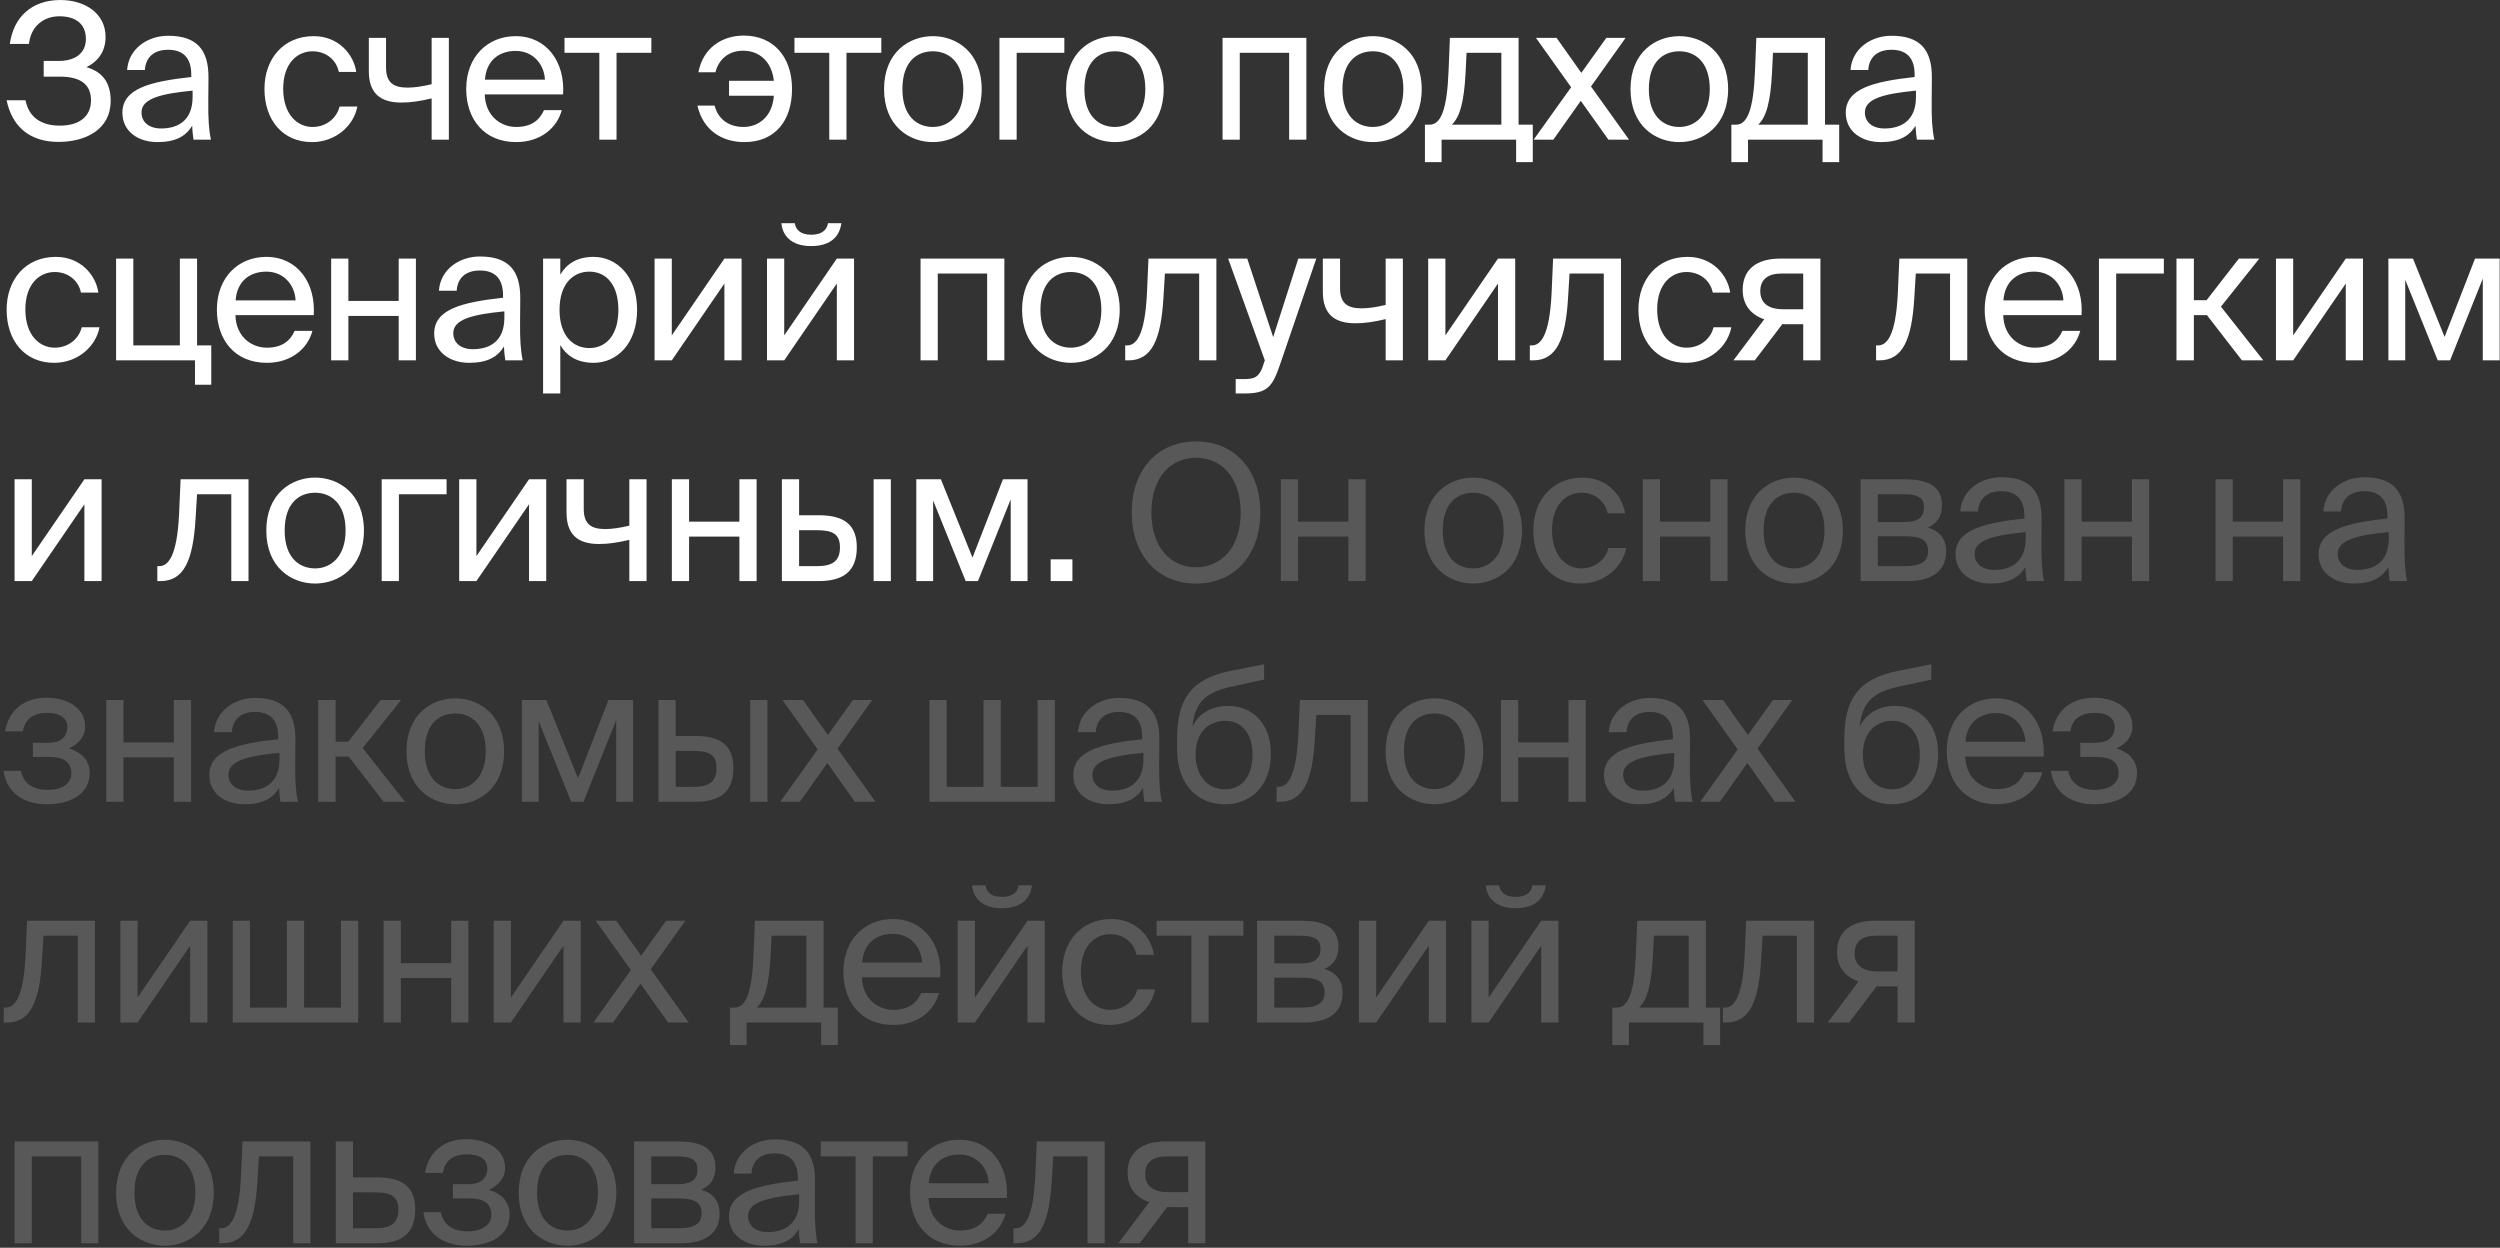<?xml version="1.0" encoding="UTF-8"?> <svg xmlns="http://www.w3.org/2000/svg" width="555" height="277" viewBox="0 0 555 277" fill="none"><rect x="0" y="0" width="555" height="277" fill="#333333" stroke="none"/> <path d="M19.194 14.914C22.512 15.88 24.57 18.064 24.57 22.39C24.57 28.774 18.984 31.504 12.978 31.504C6.426 31.504 2.646 27.934 1.47 22.264H5.67C6.384 25.96 9.072 27.892 13.272 27.892C17.85 27.892 20.202 25.666 20.202 22.264C20.202 18.862 18.018 17.014 13.314 17.014H9.702V13.528H13.062C16.632 13.528 19.068 11.848 19.068 8.656C19.068 5.338 16.842 3.616 13.188 3.616C9.828 3.616 6.888 5.674 6.426 9.748H2.184C2.982 3.868 6.972 0.004 13.398 0.004C18.9 0.004 23.436 2.986 23.436 8.194C23.436 11.344 21.882 13.57 19.194 14.914ZM42.754 21.55V20.122C35.824 20.794 31.414 21.844 31.414 24.952C31.414 27.094 33.052 28.522 35.782 28.522C39.352 28.522 42.754 26.884 42.754 21.55ZM34.942 31.546C30.7 31.546 27.172 29.194 27.172 25.036C27.172 19.702 33.22 18.106 42.46 17.098V16.552C42.46 12.394 40.192 11.05 37.336 11.05C34.144 11.05 32.338 12.73 32.17 15.544H28.222C28.558 10.672 32.926 7.942 37.294 7.942C43.552 7.942 46.324 10.882 46.282 17.266L46.24 22.474C46.198 26.296 46.366 28.858 46.828 31H42.964C42.838 30.16 42.712 29.236 42.67 27.892C41.284 30.244 38.974 31.546 34.942 31.546ZM69.63 8.026C75.174 8.026 78.534 12.1 79.08 15.964H75.216C74.67 13.276 72.36 11.386 69.378 11.386C66.018 11.386 62.868 14.032 62.868 19.702C62.868 25.414 66.018 28.186 69.378 28.186C72.612 28.186 74.838 26.002 75.384 23.65H79.332C78.534 27.892 74.544 31.546 69.252 31.546C62.742 31.546 58.71 26.632 58.71 19.744C58.71 13.024 62.952 8.026 69.63 8.026ZM99.645 31H95.823V21.844C93.177 22.474 91.161 22.768 89.103 22.768C84.357 22.768 81.879 20.668 81.879 15.754V8.404H85.701V14.956C85.701 18.316 87.297 19.45 90.489 19.45C91.959 19.45 93.723 19.198 95.823 18.694V8.404H99.645V31ZM125.004 20.962H107.616C107.742 25.834 111.27 28.186 114.588 28.186C117.948 28.186 119.796 26.674 120.762 24.448H124.71C123.702 28.312 120.09 31.546 114.588 31.546C107.448 31.546 103.5 26.422 103.5 19.744C103.5 12.562 108.288 8.026 114.462 8.026C121.392 8.026 125.466 13.78 125.004 20.962ZM114.462 11.302C111.102 11.302 107.994 13.15 107.658 17.686H120.972C120.846 14.494 118.536 11.302 114.462 11.302ZM144.6 11.722H136.872V31H133.05V11.722H125.322V8.404H144.6V11.722ZM154.83 23.44H158.652C159.282 26.128 161.508 28.186 165.036 28.186C168.354 28.186 171.462 25.96 171.798 21.256H161.844V17.938H171.798C171.336 13.738 168.648 11.26 164.994 11.26C161.844 11.26 159.618 13.024 158.82 16.048H155.04C156.048 10.714 160.206 7.9 165.12 7.9C171.756 7.9 175.83 12.688 175.83 19.744C175.83 26.758 172.092 31.546 165.246 31.546C160.332 31.546 156.09 28.984 154.83 23.44ZM195.647 11.722H187.919V31H184.097V11.722H176.369V8.404H195.647V11.722ZM200.337 19.786C200.337 25.834 203.613 28.186 207.099 28.186C210.585 28.186 213.861 25.582 213.861 19.786C213.861 13.738 210.585 11.386 207.099 11.386C203.613 11.386 200.337 13.612 200.337 19.786ZM207.099 8.026C212.349 8.026 217.935 11.596 217.935 19.786C217.935 27.976 212.349 31.546 207.099 31.546C201.849 31.546 196.263 27.976 196.263 19.786C196.263 11.596 201.849 8.026 207.099 8.026ZM236.283 11.722H225.699V31H221.877V8.404H236.283V11.722ZM240.739 19.786C240.739 25.834 244.015 28.186 247.501 28.186C250.987 28.186 254.263 25.582 254.263 19.786C254.263 13.738 250.987 11.386 247.501 11.386C244.015 11.386 240.739 13.612 240.739 19.786ZM247.501 8.026C252.751 8.026 258.337 11.596 258.337 19.786C258.337 27.976 252.751 31.546 247.501 31.546C242.251 31.546 236.665 27.976 236.665 19.786C236.665 11.596 242.251 8.026 247.501 8.026ZM290.012 8.404V31H286.19V11.722H275.228V31H271.406V8.404H290.012ZM298.02 19.786C298.02 25.834 301.296 28.186 304.782 28.186C308.268 28.186 311.544 25.582 311.544 19.786C311.544 13.738 308.268 11.386 304.782 11.386C301.296 11.386 298.02 13.612 298.02 19.786ZM304.782 8.026C310.032 8.026 315.618 11.596 315.618 19.786C315.618 27.976 310.032 31.546 304.782 31.546C299.532 31.546 293.946 27.976 293.946 19.786C293.946 11.596 299.532 8.026 304.782 8.026ZM340.275 27.682V35.998H336.579V31H320.031V35.998H316.335V27.682H317.343C319.905 27.682 321.249 24.322 321.585 15.67L321.879 8.404H337.125V27.682H340.275ZM333.303 27.682V11.722H325.575L325.365 16.048C325.029 22.726 324.063 26.002 322.299 27.682H333.303ZM360.886 8.404L353.2 19.198L361.642 31H357.064L350.932 22.39L344.842 31H340.474L348.79 19.366L340.978 8.404H345.556L351.058 16.174L356.602 8.404H360.886ZM366.047 19.786C366.047 25.834 369.323 28.186 372.809 28.186C376.295 28.186 379.571 25.582 379.571 19.786C379.571 13.738 376.295 11.386 372.809 11.386C369.323 11.386 366.047 13.612 366.047 19.786ZM372.809 8.026C378.059 8.026 383.645 11.596 383.645 19.786C383.645 27.976 378.059 31.546 372.809 31.546C367.559 31.546 361.973 27.976 361.973 19.786C361.973 11.596 367.559 8.026 372.809 8.026ZM408.302 27.682V35.998H404.606V31H388.058V35.998H384.362V27.682H385.37C387.932 27.682 389.276 24.322 389.612 15.67L389.906 8.404H405.152V27.682H408.302ZM401.33 27.682V11.722H393.602L393.392 16.048C393.056 22.726 392.09 26.002 390.326 27.682H401.33ZM425.343 21.55V20.122C418.413 20.794 414.003 21.844 414.003 24.952C414.003 27.094 415.641 28.522 418.371 28.522C421.941 28.522 425.343 26.884 425.343 21.55ZM417.531 31.546C413.289 31.546 409.761 29.194 409.761 25.036C409.761 19.702 415.809 18.106 425.049 17.098V16.552C425.049 12.394 422.781 11.05 419.925 11.05C416.733 11.05 414.927 12.73 414.759 15.544H410.811C411.147 10.672 415.515 7.942 419.883 7.942C426.141 7.942 428.913 10.882 428.871 17.266L428.829 22.474C428.787 26.296 428.955 28.858 429.417 31H425.553C425.427 30.16 425.301 29.236 425.259 27.892C423.873 30.244 421.563 31.546 417.531 31.546ZM12.39 57.026C17.934 57.026 21.294 61.1 21.84 64.964H17.976C17.43 62.276 15.12 60.386 12.138 60.386C8.778 60.386 5.628 63.032 5.628 68.702C5.628 74.414 8.778 77.186 12.138 77.186C15.372 77.186 17.598 75.002 18.144 72.65H22.092C21.294 76.892 17.304 80.546 12.012 80.546C5.502 80.546 1.47 75.632 1.47 68.744C1.47 62.024 5.712 57.026 12.39 57.026ZM43.749 76.682H46.899V85.418H43.287V80H25.773V57.404H29.595V76.682H39.927V57.404H43.749V76.682ZM69.651 69.962H52.263C52.389 74.834 55.917 77.186 59.235 77.186C62.595 77.186 64.443 75.674 65.409 73.448H69.357C68.349 77.312 64.737 80.546 59.235 80.546C52.095 80.546 48.147 75.422 48.147 68.744C48.147 61.562 52.935 57.026 59.109 57.026C66.039 57.026 70.113 62.78 69.651 69.962ZM59.109 60.302C55.749 60.302 52.641 62.15 52.305 66.686H65.619C65.493 63.494 63.183 60.302 59.109 60.302ZM92.333 80H88.511V70.13H77.339V80H73.517V57.404H77.339V66.812H88.511V57.404H92.333V80ZM111.97 70.55V69.122C105.04 69.794 100.63 70.844 100.63 73.952C100.63 76.094 102.268 77.522 104.998 77.522C108.568 77.522 111.97 75.884 111.97 70.55ZM104.158 80.546C99.916 80.546 96.388 78.194 96.388 74.036C96.388 68.702 102.436 67.106 111.676 66.098V65.552C111.676 61.394 109.408 60.05 106.552 60.05C103.36 60.05 101.554 61.73 101.386 64.544H97.438C97.774 59.672 102.142 56.942 106.51 56.942C112.768 56.942 115.54 59.882 115.498 66.266L115.456 71.474C115.414 75.296 115.582 77.858 116.044 80H112.18C112.054 79.16 111.928 78.236 111.886 76.892C110.5 79.244 108.19 80.546 104.158 80.546ZM120.563 57.404H124.385V60.974C125.771 58.58 128.123 57.026 131.777 57.026C136.985 57.026 141.437 61.394 141.437 68.786C141.437 76.304 136.985 80.546 131.777 80.546C128.123 80.546 125.771 78.992 124.385 76.598V87.35H120.563V57.404ZM124.217 68.786C124.217 74.75 127.409 77.27 130.811 77.27C134.717 77.27 137.279 74.204 137.279 68.786C137.279 63.368 134.717 60.302 130.811 60.302C127.409 60.302 124.217 62.822 124.217 68.786ZM160.815 80V62.948L149.139 80H145.317V57.404H149.139V74.456L160.815 57.404H164.637V80H160.815ZM183.8 49.55H186.782C186.446 52.07 184.85 54.632 180.062 54.632C175.442 54.632 173.678 52.07 173.468 49.55H176.45C176.618 50.894 177.626 52.112 180.104 52.112C182.582 52.112 183.632 50.894 183.8 49.55ZM185.774 80V62.948L174.098 80H170.276V57.404H174.098V74.456L185.774 57.404H189.596V80H185.774ZM222.968 57.404V80H219.146V60.722H208.184V80H204.362V57.404H222.968ZM230.976 68.786C230.976 74.834 234.252 77.186 237.738 77.186C241.224 77.186 244.5 74.582 244.5 68.786C244.5 62.738 241.224 60.386 237.738 60.386C234.252 60.386 230.976 62.612 230.976 68.786ZM237.738 57.026C242.988 57.026 248.574 60.596 248.574 68.786C248.574 76.976 242.988 80.546 237.738 80.546C232.488 80.546 226.902 76.976 226.902 68.786C226.902 60.596 232.488 57.026 237.738 57.026ZM270.037 57.404V80H266.215V60.722H258.613L258.277 66.182C257.731 75.296 255.757 80 250.507 80H249.793V76.682H250.213C252.229 76.682 254.161 74.498 254.623 65.132L254.959 57.404H270.037ZM274.326 87.35V84.158H275.88C278.4 84.158 279.618 83.99 280.626 80.462L280.794 80L272.646 57.404H276.888L282.642 74.834L288.228 57.404H292.218L284.154 80.966C282.474 85.838 281.382 87.35 276.3 87.35H274.326ZM311.436 80H307.614V70.844C304.968 71.474 302.952 71.768 300.894 71.768C296.148 71.768 293.67 69.668 293.67 64.754V57.404H297.492V63.956C297.492 67.316 299.088 68.45 302.28 68.45C303.75 68.45 305.514 68.198 307.614 67.694V57.404H311.436V80ZM332.554 80V62.948L320.878 80H317.056V57.404H320.878V74.456L332.554 57.404H336.376V80H332.554ZM359.865 57.404V80H356.043V60.722H348.441L348.105 66.182C347.559 75.296 345.585 80 340.335 80H339.621V76.682H340.041C342.057 76.682 343.989 74.498 344.451 65.132L344.787 57.404H359.865ZM374.653 57.026C380.197 57.026 383.557 61.1 384.103 64.964H380.239C379.693 62.276 377.383 60.386 374.401 60.386C371.041 60.386 367.891 63.032 367.891 68.702C367.891 74.414 371.041 77.186 374.401 77.186C377.635 77.186 379.861 75.002 380.407 72.65H384.355C383.557 76.892 379.567 80.546 374.275 80.546C367.765 80.546 363.733 75.632 363.733 68.744C363.733 62.024 367.975 57.026 374.653 57.026ZM404.137 57.404V80H400.315V71.978H396.325C396.115 71.978 395.905 71.978 395.695 71.936L389.563 80H384.817L391.663 70.886C388.807 69.92 386.875 67.736 386.875 64.376C386.875 59.714 390.067 57.404 395.275 57.404H404.137ZM400.315 60.722H395.485C392.671 60.722 390.781 61.898 390.781 64.628C390.781 67.694 393.175 68.66 395.821 68.66H400.315V60.722ZM436.731 57.404V80H432.909V60.722H425.307L424.971 66.182C424.425 75.296 422.451 80 417.201 80H416.487V76.682H416.907C418.923 76.682 420.855 74.498 421.317 65.132L421.653 57.404H436.731ZM462.104 69.962H444.716C444.842 74.834 448.37 77.186 451.688 77.186C455.048 77.186 456.896 75.674 457.862 73.448H461.81C460.802 77.312 457.19 80.546 451.688 80.546C444.548 80.546 440.6 75.422 440.6 68.744C440.6 61.562 445.388 57.026 451.562 57.026C458.492 57.026 462.566 62.78 462.104 69.962ZM451.562 60.302C448.202 60.302 445.094 62.15 444.758 66.686H458.072C457.946 63.494 455.636 60.302 451.562 60.302ZM480.375 60.722H469.791V80H465.969V57.404H480.375V60.722ZM497.708 80L489.938 69.962H487.04V80H483.176V57.404H487.04V66.644H489.854L497.036 57.404H501.572L493.046 68.072L502.454 80H497.708ZM520.762 80V62.948L509.086 80H505.264V57.404H509.086V74.456L520.762 57.404H524.584V80H520.762ZM554.918 57.404V80H551.18V61.856L543.914 80H541.184L533.96 62.108V80H530.222V57.404H535.682L542.696 74.792L549.458 57.404H554.918ZM18.732 129V111.948L7.056 129H3.234V106.404H7.056V123.456L18.732 106.404H22.554V129H18.732ZM55.17 106.404V129H51.348V109.722H43.746L43.41 115.182C42.864 124.296 40.89 129 35.64 129H34.926V125.682H35.346C37.362 125.682 39.294 123.498 39.756 114.132L40.092 106.404H55.17ZM63.196 117.786C63.196 123.834 66.472 126.186 69.958 126.186C73.444 126.186 76.72 123.582 76.72 117.786C76.72 111.738 73.444 109.386 69.958 109.386C66.472 109.386 63.196 111.612 63.196 117.786ZM69.958 106.026C75.208 106.026 80.794 109.596 80.794 117.786C80.794 125.976 75.208 129.546 69.958 129.546C64.708 129.546 59.122 125.976 59.122 117.786C59.122 109.596 64.708 106.026 69.958 106.026ZM99.141 109.722H88.557V129H84.735V106.404H99.141V109.722ZM117.44 129V111.948L105.764 129H101.942V106.404H105.764V123.456L117.44 106.404H121.262V129H117.44ZM143.533 129H139.711V119.844C137.065 120.474 135.049 120.768 132.991 120.768C128.245 120.768 125.767 118.668 125.767 113.754V106.404H129.589V112.956C129.589 116.316 131.185 117.45 134.377 117.45C135.847 117.45 137.611 117.198 139.711 116.694V106.404H143.533V129ZM167.969 129H164.147V119.13H152.975V129H149.153V106.404H152.975V115.812H164.147V106.404H167.969V129ZM181.726 129H173.578V106.404H177.4V114.384H181.768C187.648 114.384 190.21 116.694 190.21 121.524C190.21 127.11 186.892 129 181.726 129ZM177.4 117.702V125.682H181.39C184.75 125.682 186.472 124.59 186.472 121.524C186.472 118.5 184.792 117.702 181.264 117.702H177.4ZM197.77 129H193.948V106.404H197.77V129ZM228.114 106.404V129H224.376V110.856L217.11 129H214.38L207.156 111.108V129H203.418V106.404H208.878L215.892 123.792L222.654 106.404H228.114ZM238.076 129H233.246V124.17H238.076V129Z" fill="white"></path> <path d="M255.608 113.754C255.608 121.608 259.976 125.934 265.52 125.934C271.064 125.934 275.432 121.608 275.432 113.754C275.432 105.9 271.064 101.616 265.52 101.616C259.976 101.616 255.608 105.9 255.608 113.754ZM279.8 113.754C279.8 122.952 274.298 129.546 265.52 129.546C256.742 129.546 251.24 122.952 251.24 113.754C251.24 104.556 256.742 98.004 265.52 98.004C274.298 98.004 279.8 104.556 279.8 113.754ZM303.161 129H299.339V119.13H288.167V129H284.345V106.404H288.167V115.812H299.339V106.404H303.161V129ZM320.292 117.786C320.292 123.834 323.568 126.186 327.054 126.186C330.54 126.186 333.816 123.582 333.816 117.786C333.816 111.738 330.54 109.386 327.054 109.386C323.568 109.386 320.292 111.612 320.292 117.786ZM327.054 106.026C332.304 106.026 337.89 109.596 337.89 117.786C337.89 125.976 332.304 129.546 327.054 129.546C321.804 129.546 316.218 125.976 316.218 117.786C316.218 109.596 321.804 106.026 327.054 106.026ZM351.315 106.026C356.859 106.026 360.219 110.1 360.765 113.964H356.901C356.355 111.276 354.045 109.386 351.063 109.386C347.703 109.386 344.553 112.032 344.553 117.702C344.553 123.414 347.703 126.186 351.063 126.186C354.297 126.186 356.523 124.002 357.069 121.65H361.017C360.219 125.892 356.229 129.546 350.937 129.546C344.427 129.546 340.395 124.632 340.395 117.744C340.395 111.024 344.637 106.026 351.315 106.026ZM383.514 129H379.692V119.13H368.52V129H364.698V106.404H368.52V115.812H379.692V106.404H383.514V129ZM391.518 117.786C391.518 123.834 394.794 126.186 398.28 126.186C401.766 126.186 405.042 123.582 405.042 117.786C405.042 111.738 401.766 109.386 398.28 109.386C394.794 109.386 391.518 111.612 391.518 117.786ZM398.28 106.026C403.53 106.026 409.116 109.596 409.116 117.786C409.116 125.976 403.53 129.546 398.28 129.546C393.03 129.546 387.444 125.976 387.444 117.786C387.444 109.596 393.03 106.026 398.28 106.026ZM413.057 106.404H422.885C427.421 106.404 431.117 107.58 431.117 112.158C431.117 114.552 430.067 116.232 427.967 117.114C430.319 117.786 432.041 119.382 432.041 122.406C432.041 127.11 428.387 129 423.557 129H413.057V106.404ZM416.879 115.896H422.633C425.447 115.896 427.127 115.14 427.127 112.578C427.127 110.226 425.363 109.722 422.507 109.722H416.879V115.896ZM416.879 119.046V125.682H422.969C426.329 125.682 428.051 124.716 428.051 122.364C428.051 119.844 426.371 119.046 422.843 119.046H416.879ZM449.706 119.55V118.122C442.776 118.794 438.366 119.844 438.366 122.952C438.366 125.094 440.004 126.522 442.734 126.522C446.304 126.522 449.706 124.884 449.706 119.55ZM441.894 129.546C437.652 129.546 434.124 127.194 434.124 123.036C434.124 117.702 440.172 116.106 449.412 115.098V114.552C449.412 110.394 447.144 109.05 444.288 109.05C441.096 109.05 439.29 110.73 439.122 113.544H435.174C435.51 108.672 439.878 105.942 444.246 105.942C450.504 105.942 453.276 108.882 453.234 115.266L453.192 120.474C453.15 124.296 453.318 126.858 453.78 129H449.916C449.79 128.16 449.664 127.236 449.622 125.892C448.236 128.244 445.926 129.546 441.894 129.546ZM477.115 129H473.293V119.13H462.121V129H458.299V106.404H462.121V115.812H473.293V106.404H477.115V129ZM510.667 129H506.845V119.13H495.673V129H491.851V106.404H495.673V115.812H506.845V106.404H510.667V129ZM530.305 119.55V118.122C523.375 118.794 518.965 119.844 518.965 122.952C518.965 125.094 520.603 126.522 523.333 126.522C526.903 126.522 530.305 124.884 530.305 119.55ZM522.493 129.546C518.251 129.546 514.723 127.194 514.723 123.036C514.723 117.702 520.771 116.106 530.011 115.098V114.552C530.011 110.394 527.743 109.05 524.887 109.05C521.695 109.05 519.889 110.73 519.721 113.544H515.773C516.109 108.672 520.477 105.942 524.845 105.942C531.103 105.942 533.875 108.882 533.833 115.266L533.791 120.474C533.749 124.296 533.917 126.858 534.379 129H530.515C530.389 128.16 530.263 127.236 530.221 125.892C528.835 128.244 526.525 129.546 522.493 129.546ZM15.33 166.156C17.724 166.828 19.908 168.55 19.908 171.574C19.908 176.446 15.414 178.546 10.374 178.546C5.544 178.546 1.554 176.278 0.756 171.112H4.62C5.25 174.01 7.392 175.354 10.626 175.354C13.818 175.354 15.834 173.884 15.834 171.742C15.834 169.096 14.112 168.046 10.92 168.046H7.308V164.896H10.71C13.356 164.896 14.952 163.72 14.952 161.368C14.952 159.226 13.02 158.26 10.542 158.26C7.728 158.26 5.586 159.31 5.082 162.376H1.134C1.932 157.462 5.586 154.9 10.332 154.9C14.784 154.9 18.9 157.042 18.9 161.284C18.9 163.594 17.346 165.19 15.33 166.156ZM42.415 178H38.593V168.13H27.421V178H23.599V155.404H27.421V164.812H38.593V155.404H42.415V178ZM62.053 168.55V167.122C55.123 167.794 50.713 168.844 50.713 171.952C50.713 174.094 52.351 175.522 55.081 175.522C58.651 175.522 62.053 173.884 62.053 168.55ZM54.241 178.546C49.999 178.546 46.471 176.194 46.471 172.036C46.471 166.702 52.519 165.106 61.759 164.098V163.552C61.759 159.394 59.491 158.05 56.635 158.05C53.443 158.05 51.637 159.73 51.469 162.544H47.521C47.857 157.672 52.225 154.942 56.593 154.942C62.851 154.942 65.623 157.882 65.581 164.266L65.539 169.474C65.497 173.296 65.665 175.858 66.127 178H62.263C62.137 177.16 62.011 176.236 61.969 174.892C60.583 177.244 58.273 178.546 54.241 178.546ZM85.178 178L77.408 167.962H74.51V178H70.646V155.404H74.51V164.644H77.324L84.506 155.404H89.042L80.516 166.072L89.924 178H85.178ZM94.307 166.786C94.307 172.834 97.583 175.186 101.069 175.186C104.555 175.186 107.831 172.582 107.831 166.786C107.831 160.738 104.555 158.386 101.069 158.386C97.583 158.386 94.307 160.612 94.307 166.786ZM101.069 155.026C106.319 155.026 111.905 158.596 111.905 166.786C111.905 174.976 106.319 178.546 101.069 178.546C95.819 178.546 90.233 174.976 90.233 166.786C90.233 158.596 95.819 155.026 101.069 155.026ZM140.543 155.404V178H136.805V159.856L129.539 178H126.809L119.585 160.108V178H115.847V155.404H121.307L128.321 172.792L135.083 155.404H140.543ZM154.326 178H146.178V155.404H150V163.384H154.368C160.248 163.384 162.81 165.694 162.81 170.524C162.81 176.11 159.492 178 154.326 178ZM150 166.702V174.682H153.99C157.35 174.682 159.072 173.59 159.072 170.524C159.072 167.5 157.392 166.702 153.864 166.702H150ZM170.37 178H166.548V155.404H170.37V178ZM193.616 155.404L185.93 166.198L194.372 178H189.794L183.662 169.39L177.572 178H173.204L181.52 166.366L173.708 155.404H178.286L183.788 163.174L189.332 155.404H193.616ZM234.176 155.404V178H206.33V155.404H210.152V174.682H218.342V155.404H222.164V174.682H230.354V155.404H234.176ZM253.848 168.55V167.122C246.918 167.794 242.508 168.844 242.508 171.952C242.508 174.094 244.146 175.522 246.876 175.522C250.446 175.522 253.848 173.884 253.848 168.55ZM246.036 178.546C241.794 178.546 238.266 176.194 238.266 172.036C238.266 166.702 244.314 165.106 253.554 164.098V163.552C253.554 159.394 251.286 158.05 248.43 158.05C245.238 158.05 243.432 159.73 243.264 162.544H239.316C239.652 157.672 244.02 154.942 248.388 154.942C254.646 154.942 257.418 157.882 257.376 164.266L257.334 169.474C257.292 173.296 257.46 175.858 257.922 178H254.058C253.932 177.16 253.806 176.236 253.764 174.892C252.378 177.244 250.068 178.546 246.036 178.546ZM272.605 156.706C277.729 156.706 282.139 160.276 282.139 167.416C282.139 174.682 277.477 178.546 271.933 178.546C266.095 178.546 261.307 174.472 261.307 166.24V163.636C261.433 155.488 264.121 150.742 273.193 148.936L280.627 147.466V150.868L273.403 152.422C267.901 153.64 265.255 155.698 264.709 161.326C266.221 158.176 269.245 156.706 272.605 156.706ZM271.933 175.228C275.629 175.228 278.065 172.414 278.065 167.5C278.065 162.544 275.461 160.024 271.975 160.024C268.531 160.024 265.423 162.376 265.423 167.458C265.423 172.246 268.111 175.228 271.933 175.228ZM303.65 155.404V178H299.828V158.722H292.226L291.89 164.182C291.344 173.296 289.37 178 284.12 178H283.406V174.682H283.826C285.842 174.682 287.774 172.498 288.236 163.132L288.572 155.404H303.65ZM311.677 166.786C311.677 172.834 314.953 175.186 318.439 175.186C321.925 175.186 325.201 172.582 325.201 166.786C325.201 160.738 321.925 158.386 318.439 158.386C314.953 158.386 311.677 160.612 311.677 166.786ZM318.439 155.026C323.689 155.026 329.275 158.596 329.275 166.786C329.275 174.976 323.689 178.546 318.439 178.546C313.189 178.546 307.603 174.976 307.603 166.786C307.603 158.596 313.189 155.026 318.439 155.026ZM352.032 178H348.21V168.13H337.038V178H333.216V155.404H337.038V164.812H348.21V155.404H352.032V178ZM371.67 168.55V167.122C364.74 167.794 360.33 168.844 360.33 171.952C360.33 174.094 361.968 175.522 364.698 175.522C368.268 175.522 371.67 173.884 371.67 168.55ZM363.858 178.546C359.616 178.546 356.088 176.194 356.088 172.036C356.088 166.702 362.136 165.106 371.376 164.098V163.552C371.376 159.394 369.108 158.05 366.252 158.05C363.06 158.05 361.254 159.73 361.086 162.544H357.138C357.474 157.672 361.842 154.942 366.21 154.942C372.468 154.942 375.24 157.882 375.198 164.266L375.156 169.474C375.114 173.296 375.282 175.858 375.744 178H371.88C371.754 177.16 371.628 176.236 371.586 174.892C370.2 177.244 367.89 178.546 363.858 178.546ZM397.861 155.404L390.175 166.198L398.617 178H394.039L387.907 169.39L381.817 178H377.449L385.765 166.366L377.953 155.404H382.531L388.033 163.174L393.577 155.404H397.861ZM420.739 156.706C425.863 156.706 430.273 160.276 430.273 167.416C430.273 174.682 425.611 178.546 420.067 178.546C414.229 178.546 409.441 174.472 409.441 166.24V163.636C409.567 155.488 412.255 150.742 421.327 148.936L428.761 147.466V150.868L421.537 152.422C416.035 153.64 413.389 155.698 412.843 161.326C414.355 158.176 417.379 156.706 420.739 156.706ZM420.067 175.228C423.763 175.228 426.199 172.414 426.199 167.5C426.199 162.544 423.595 160.024 420.109 160.024C416.665 160.024 413.557 162.376 413.557 167.458C413.557 172.246 416.245 175.228 420.067 175.228ZM453.674 167.962H436.286C436.412 172.834 439.94 175.186 443.258 175.186C446.618 175.186 448.466 173.674 449.432 171.448H453.38C452.372 175.312 448.76 178.546 443.258 178.546C436.118 178.546 432.17 173.422 432.17 166.744C432.17 159.562 436.958 155.026 443.132 155.026C450.062 155.026 454.136 160.78 453.674 167.962ZM443.132 158.302C439.772 158.302 436.664 160.15 436.328 164.686H449.642C449.516 161.494 447.206 158.302 443.132 158.302ZM469.841 166.156C472.235 166.828 474.419 168.55 474.419 171.574C474.419 176.446 469.925 178.546 464.885 178.546C460.055 178.546 456.065 176.278 455.267 171.112H459.131C459.761 174.01 461.903 175.354 465.137 175.354C468.329 175.354 470.345 173.884 470.345 171.742C470.345 169.096 468.623 168.046 465.431 168.046H461.819V164.896H465.221C467.867 164.896 469.463 163.72 469.463 161.368C469.463 159.226 467.531 158.26 465.053 158.26C462.239 158.26 460.097 159.31 459.593 162.376H455.645C456.443 157.462 460.097 154.9 464.843 154.9C469.295 154.9 473.411 157.042 473.411 161.284C473.411 163.594 471.857 165.19 469.841 166.156ZM21.084 204.404V227H17.262V207.722H9.66L9.324 213.182C8.778 222.296 6.804 227 1.554 227H0.84V223.682H1.26C3.276 223.682 5.208 221.498 5.67 212.132L6.006 204.404H21.084ZM42.214 227V209.948L30.538 227H26.716V204.404H30.538V221.456L42.214 204.404H46.036V227H42.214ZM79.521 204.404V227H51.675V204.404H55.497V223.682H63.687V204.404H67.509V223.682H75.699V204.404H79.521ZM103.981 227H100.159V217.13H88.987V227H85.165V204.404H88.987V213.812H100.159V204.404H103.981V227ZM125.089 227V209.948L113.413 227H109.591V204.404H113.413V221.456L125.089 204.404H128.911V227H125.089ZM152.148 204.404L144.462 215.198L152.904 227H148.326L142.194 218.39L136.104 227H131.736L140.052 215.366L132.24 204.404H136.818L142.32 212.174L147.864 204.404H152.148ZM185.988 223.682V231.998H182.292V227H165.744V231.998H162.048V223.682H163.056C165.618 223.682 166.962 220.322 167.298 211.67L167.592 204.404H182.838V223.682H185.988ZM179.016 223.682V207.722H171.288L171.078 212.048C170.742 218.726 169.776 222.002 168.012 223.682H179.016ZM208.74 216.962H191.352C191.478 221.834 195.006 224.186 198.324 224.186C201.684 224.186 203.532 222.674 204.498 220.448H208.446C207.438 224.312 203.826 227.546 198.324 227.546C191.184 227.546 187.236 222.422 187.236 215.744C187.236 208.562 192.024 204.026 198.198 204.026C205.128 204.026 209.202 209.78 208.74 216.962ZM198.198 207.302C194.838 207.302 191.73 209.15 191.394 213.686H204.708C204.582 210.494 202.272 207.302 198.198 207.302ZM226.13 196.55H229.112C228.776 199.07 227.18 201.632 222.392 201.632C217.772 201.632 216.008 199.07 215.798 196.55H218.78C218.948 197.894 219.956 199.112 222.434 199.112C224.912 199.112 225.962 197.894 226.13 196.55ZM228.104 227V209.948L216.428 227H212.606V204.404H216.428V221.456L228.104 204.404H231.926V227H228.104ZM246.72 204.026C252.264 204.026 255.624 208.1 256.17 211.964H252.306C251.76 209.276 249.45 207.386 246.468 207.386C243.108 207.386 239.958 210.032 239.958 215.702C239.958 221.414 243.108 224.186 246.468 224.186C249.702 224.186 251.928 222.002 252.474 219.65H256.422C255.624 223.892 251.634 227.546 246.342 227.546C239.832 227.546 235.8 222.632 235.8 215.744C235.8 209.024 240.042 204.026 246.72 204.026ZM276.039 207.722H268.311V227H264.489V207.722H256.761V204.404H276.039V207.722ZM279.074 204.404H288.902C293.438 204.404 297.134 205.58 297.134 210.158C297.134 212.552 296.084 214.232 293.984 215.114C296.336 215.786 298.058 217.382 298.058 220.406C298.058 225.11 294.404 227 289.574 227H279.074V204.404ZM282.896 213.896H288.65C291.464 213.896 293.144 213.14 293.144 210.578C293.144 208.226 291.38 207.722 288.524 207.722H282.896V213.896ZM282.896 217.046V223.682H288.986C292.346 223.682 294.068 222.716 294.068 220.364C294.068 217.844 292.388 217.046 288.86 217.046H282.896ZM317.193 227V209.948L305.517 227H301.695V204.404H305.517V221.456L317.193 204.404H321.015V227H317.193ZM340.178 196.55H343.16C342.824 199.07 341.228 201.632 336.44 201.632C331.82 201.632 330.056 199.07 329.846 196.55H332.828C332.996 197.894 334.004 199.112 336.482 199.112C338.96 199.112 340.01 197.894 340.178 196.55ZM342.152 227V209.948L330.476 227H326.654V204.404H330.476V221.456L342.152 204.404H345.974V227H342.152ZM381.865 223.682V231.998H378.169V227H361.621V231.998H357.925V223.682H358.933C361.495 223.682 362.839 220.322 363.175 211.67L363.469 204.404H378.715V223.682H381.865ZM374.893 223.682V207.722H367.165L366.955 212.048C366.619 218.726 365.653 222.002 363.889 223.682H374.893ZM402.728 204.404V227H398.906V207.722H391.304L390.968 213.182C390.422 222.296 388.448 227 383.198 227H382.484V223.682H382.904C384.92 223.682 386.852 221.498 387.314 212.132L387.65 204.404H402.728ZM425.076 204.404V227H421.254V218.978H417.264C417.054 218.978 416.844 218.978 416.634 218.936L410.502 227H405.756L412.602 217.886C409.746 216.92 407.814 214.736 407.814 211.376C407.814 206.714 411.006 204.404 416.214 204.404H425.076ZM421.254 207.722H416.424C413.61 207.722 411.72 208.898 411.72 211.628C411.72 214.694 414.114 215.66 416.76 215.66H421.254V207.722ZM21.84 253.404V276H18.018V256.722H7.056V276H3.234V253.404H21.84ZM29.849 264.786C29.849 270.834 33.124 273.186 36.611 273.186C40.096 273.186 43.373 270.582 43.373 264.786C43.373 258.738 40.096 256.386 36.611 256.386C33.124 256.386 29.849 258.612 29.849 264.786ZM36.611 253.026C41.861 253.026 47.447 256.596 47.447 264.786C47.447 272.976 41.861 276.546 36.611 276.546C31.36 276.546 25.774 272.976 25.774 264.786C25.774 256.596 31.36 253.026 36.611 253.026ZM68.91 253.404V276H65.088V256.722H57.486L57.15 262.182C56.604 271.296 54.63 276 49.38 276H48.666V272.682H49.086C51.102 272.682 53.034 270.498 53.496 261.132L53.832 253.404H68.91ZM78.364 261.384H83.74C89.662 261.384 92.182 263.694 92.182 268.524C92.182 274.11 88.906 276 83.698 276H74.542V253.404H78.364V261.384ZM78.364 272.682H83.362C86.722 272.682 88.444 271.548 88.444 268.524C88.444 265.542 86.68 264.702 83.278 264.702H78.364V272.682ZM108.562 264.156C110.956 264.828 113.14 266.55 113.14 269.574C113.14 274.446 108.646 276.546 103.606 276.546C98.776 276.546 94.786 274.278 93.988 269.112H97.852C98.482 272.01 100.624 273.354 103.858 273.354C107.05 273.354 109.066 271.884 109.066 269.742C109.066 267.096 107.344 266.046 104.152 266.046H100.54V262.896H103.942C106.588 262.896 108.184 261.72 108.184 259.368C108.184 257.226 106.252 256.26 103.774 256.26C100.96 256.26 98.818 257.31 98.314 260.376H94.366C95.164 255.462 98.818 252.9 103.564 252.9C108.016 252.9 112.132 255.042 112.132 259.284C112.132 261.594 110.578 263.19 108.562 264.156ZM119.225 264.786C119.225 270.834 122.501 273.186 125.987 273.186C129.473 273.186 132.749 270.582 132.749 264.786C132.749 258.738 129.473 256.386 125.987 256.386C122.501 256.386 119.225 258.612 119.225 264.786ZM125.987 253.026C131.237 253.026 136.823 256.596 136.823 264.786C136.823 272.976 131.237 276.546 125.987 276.546C120.737 276.546 115.151 272.976 115.151 264.786C115.151 256.596 120.737 253.026 125.987 253.026ZM140.764 253.404H150.592C155.128 253.404 158.824 254.58 158.824 259.158C158.824 261.552 157.774 263.232 155.674 264.114C158.026 264.786 159.748 266.382 159.748 269.406C159.748 274.11 156.094 276 151.264 276H140.764V253.404ZM144.586 262.896H150.34C153.154 262.896 154.834 262.14 154.834 259.578C154.834 257.226 153.07 256.722 150.214 256.722H144.586V262.896ZM144.586 266.046V272.682H150.676C154.036 272.682 155.758 271.716 155.758 269.364C155.758 266.844 154.078 266.046 150.55 266.046H144.586ZM177.413 266.55V265.122C170.483 265.794 166.073 266.844 166.073 269.952C166.073 272.094 167.711 273.522 170.441 273.522C174.011 273.522 177.413 271.884 177.413 266.55ZM169.601 276.546C165.359 276.546 161.831 274.194 161.831 270.036C161.831 264.702 167.879 263.106 177.119 262.098V261.552C177.119 257.394 174.851 256.05 171.995 256.05C168.803 256.05 166.997 257.73 166.829 260.544H162.881C163.217 255.672 167.585 252.942 171.953 252.942C178.211 252.942 180.983 255.882 180.941 262.266L180.899 267.474C180.857 271.296 181.025 273.858 181.487 276H177.623C177.497 275.16 177.371 274.236 177.329 272.892C175.943 275.244 173.633 276.546 169.601 276.546ZM201.491 256.722H193.763V276H189.941V256.722H182.213V253.404H201.491V256.722ZM223.527 265.962H206.139C206.265 270.834 209.793 273.186 213.111 273.186C216.471 273.186 218.319 271.674 219.285 269.448H223.233C222.225 273.312 218.613 276.546 213.111 276.546C205.971 276.546 202.023 271.422 202.023 264.744C202.023 257.562 206.811 253.026 212.985 253.026C219.915 253.026 223.989 258.78 223.527 265.962ZM212.985 256.302C209.625 256.302 206.517 258.15 206.181 262.686H219.495C219.369 259.494 217.059 256.302 212.985 256.302ZM245.243 253.404V276H241.421V256.722H233.819L233.483 262.182C232.937 271.296 230.963 276 225.713 276H224.999V272.682H225.419C227.435 272.682 229.367 270.498 229.829 261.132L230.165 253.404H245.243ZM267.591 253.404V276H263.769V267.978H259.779C259.569 267.978 259.359 267.978 259.149 267.936L253.017 276H248.271L255.117 266.886C252.261 265.92 250.329 263.736 250.329 260.376C250.329 255.714 253.521 253.404 258.729 253.404H267.591ZM263.769 256.722H258.939C256.125 256.722 254.235 257.898 254.235 260.628C254.235 263.694 256.629 264.66 259.275 264.66H263.769V256.722Z" fill="white" fill-opacity="0.18"></path> </svg> 